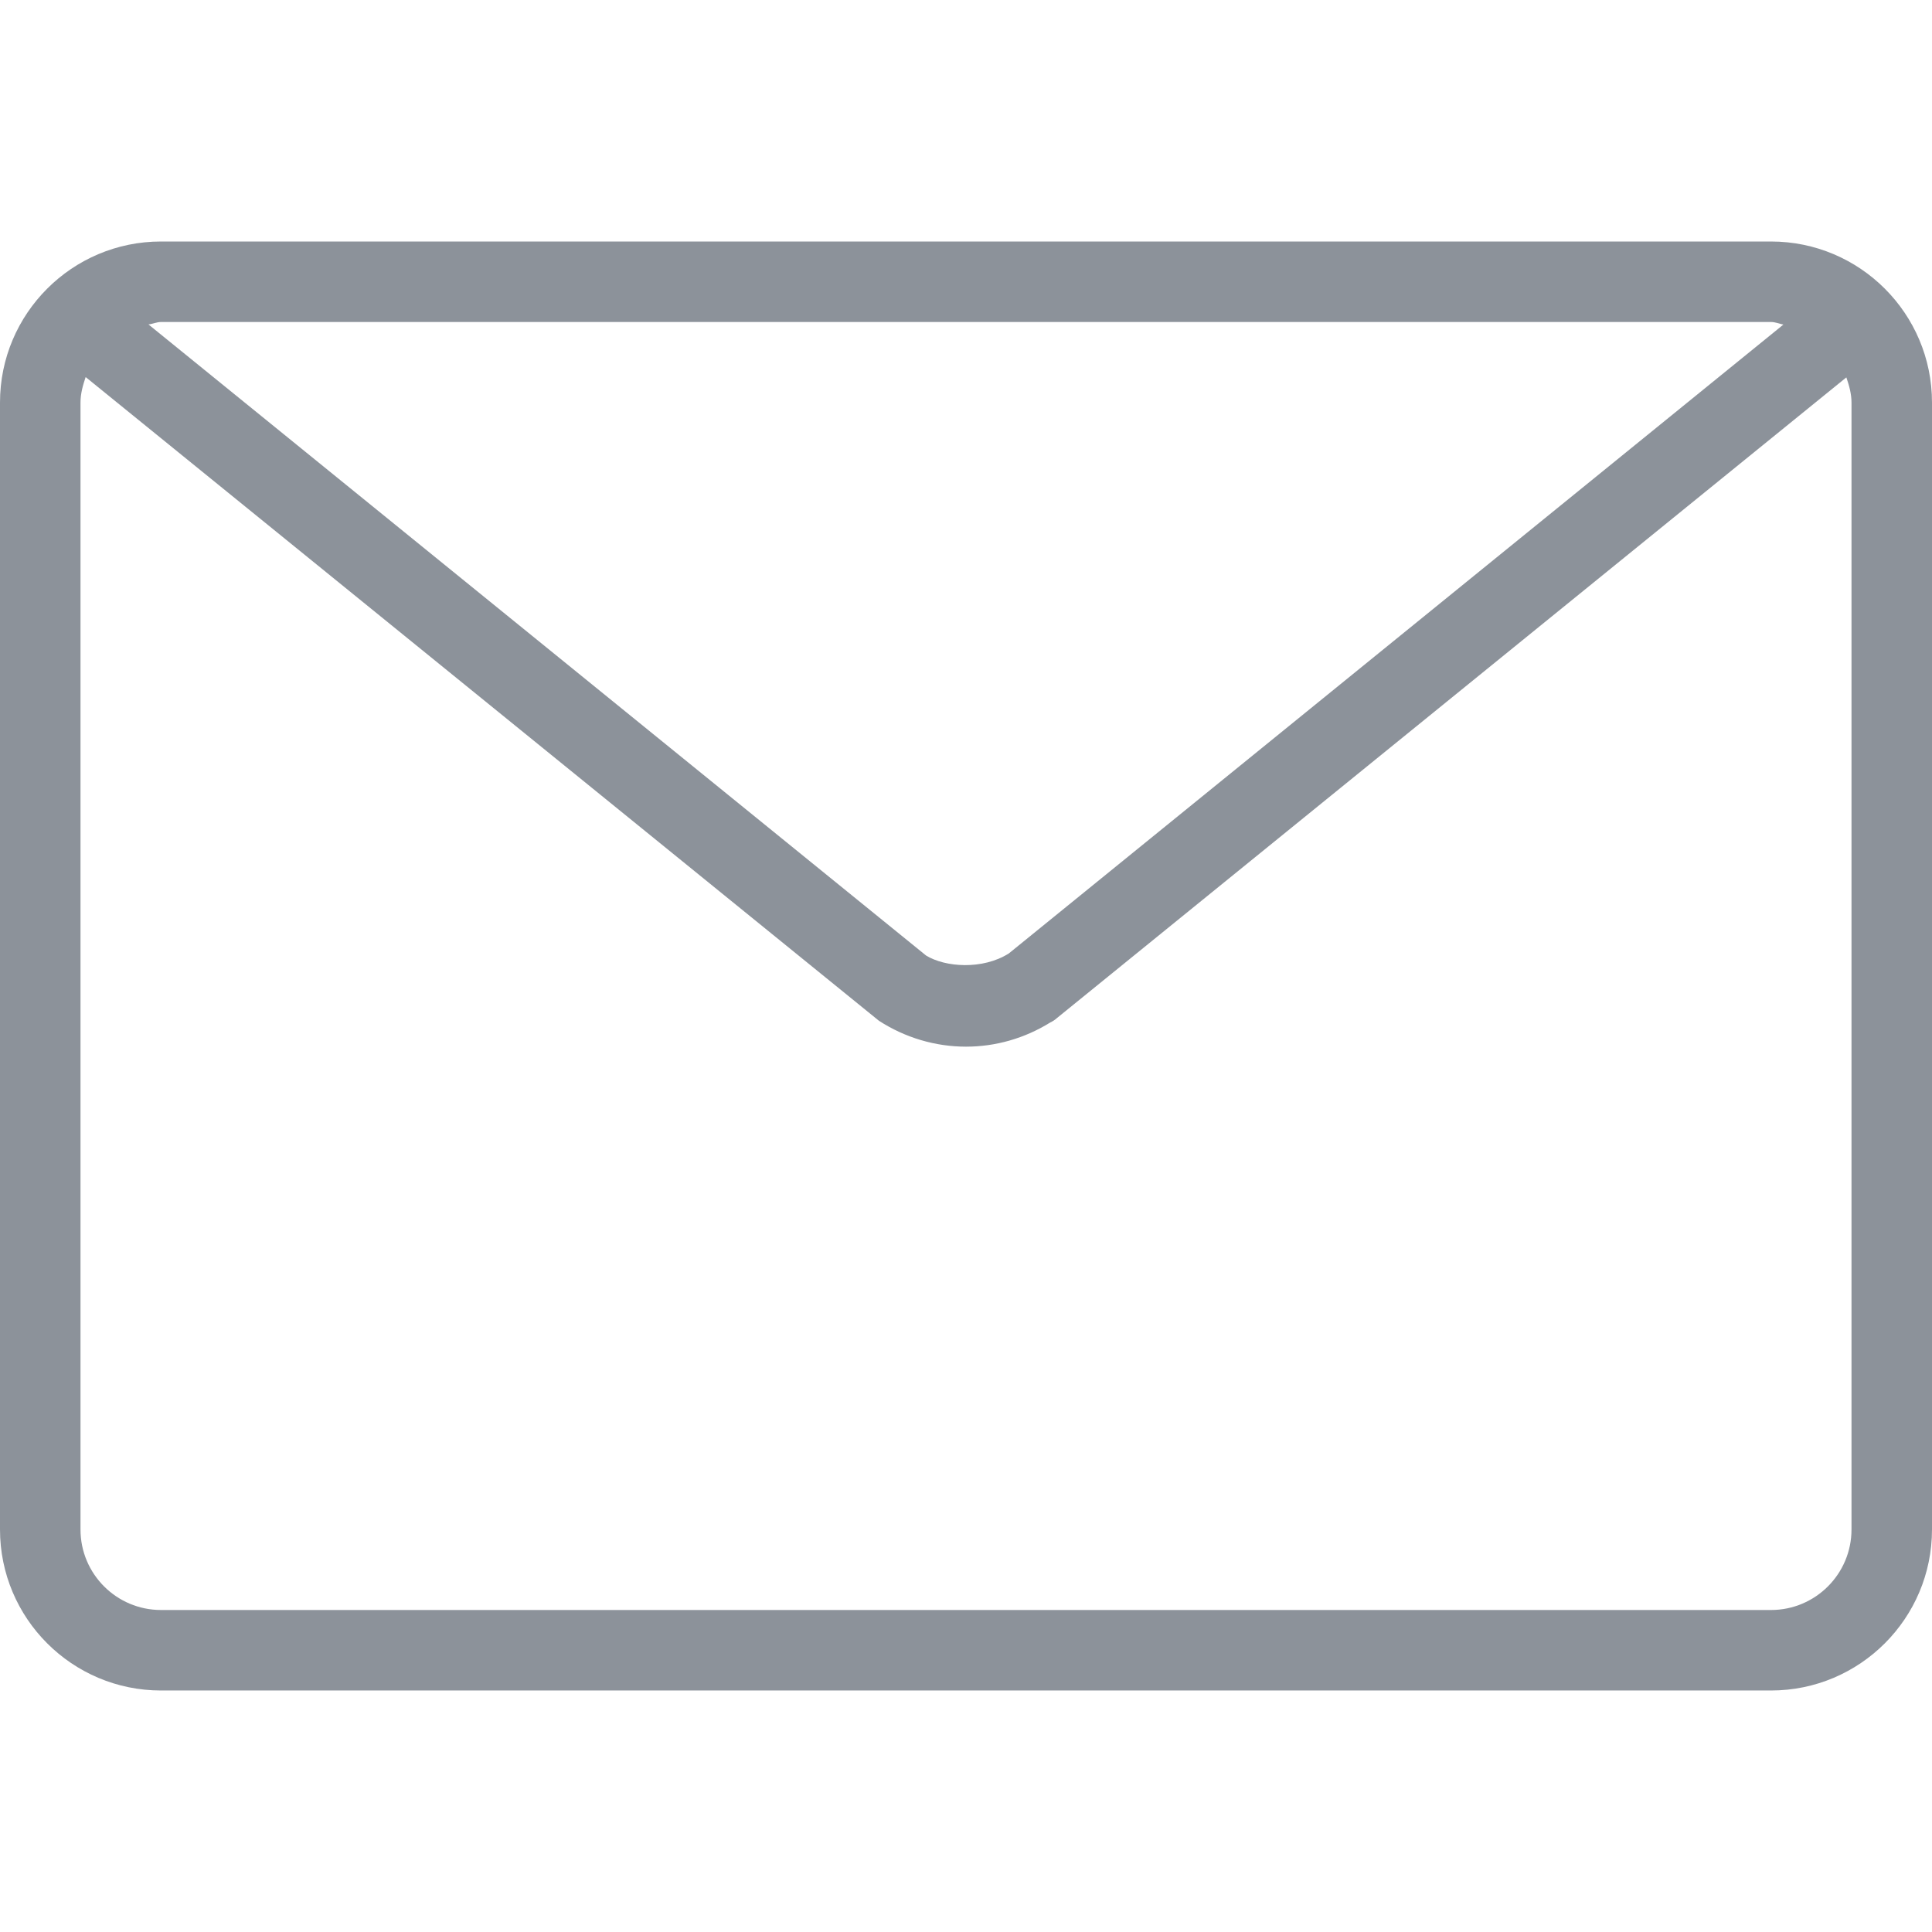 <svg xmlns="http://www.w3.org/2000/svg" width="12" height="12" viewBox="0 0 12 12">
    <g fill="none" fill-rule="evenodd">
        <g fill="#8C929A">
            <g>
                <path d="M11 1.5H1c-.552 0-1 .448-1 1v7c0 .552.448 1 1 1h10c.552 0 1-.448 1-1v-7c0-.552-.448-1-1-1zM1 2h10c.027 0 .051.011.077.016L6.266 5.922c-.163.103-.395.086-.514.013l-4.83-3.92C.95 2.012.973 2 1 2zm10.5 7.5c0 .276-.224.5-.5.5H1c-.276 0-.5-.224-.5-.5v-7c0-.056.015-.107.032-.158L5.459 6.34c.162.105.35.161.541.161.185 0 .365-.052.523-.15.015-.007.029-.016.041-.027l4.904-3.98c.017.05.032.101.032.157v7z" transform="translate(-800, -431) translate(800, 431)"/>
            </g>
        </g>
    </g>
</svg>
